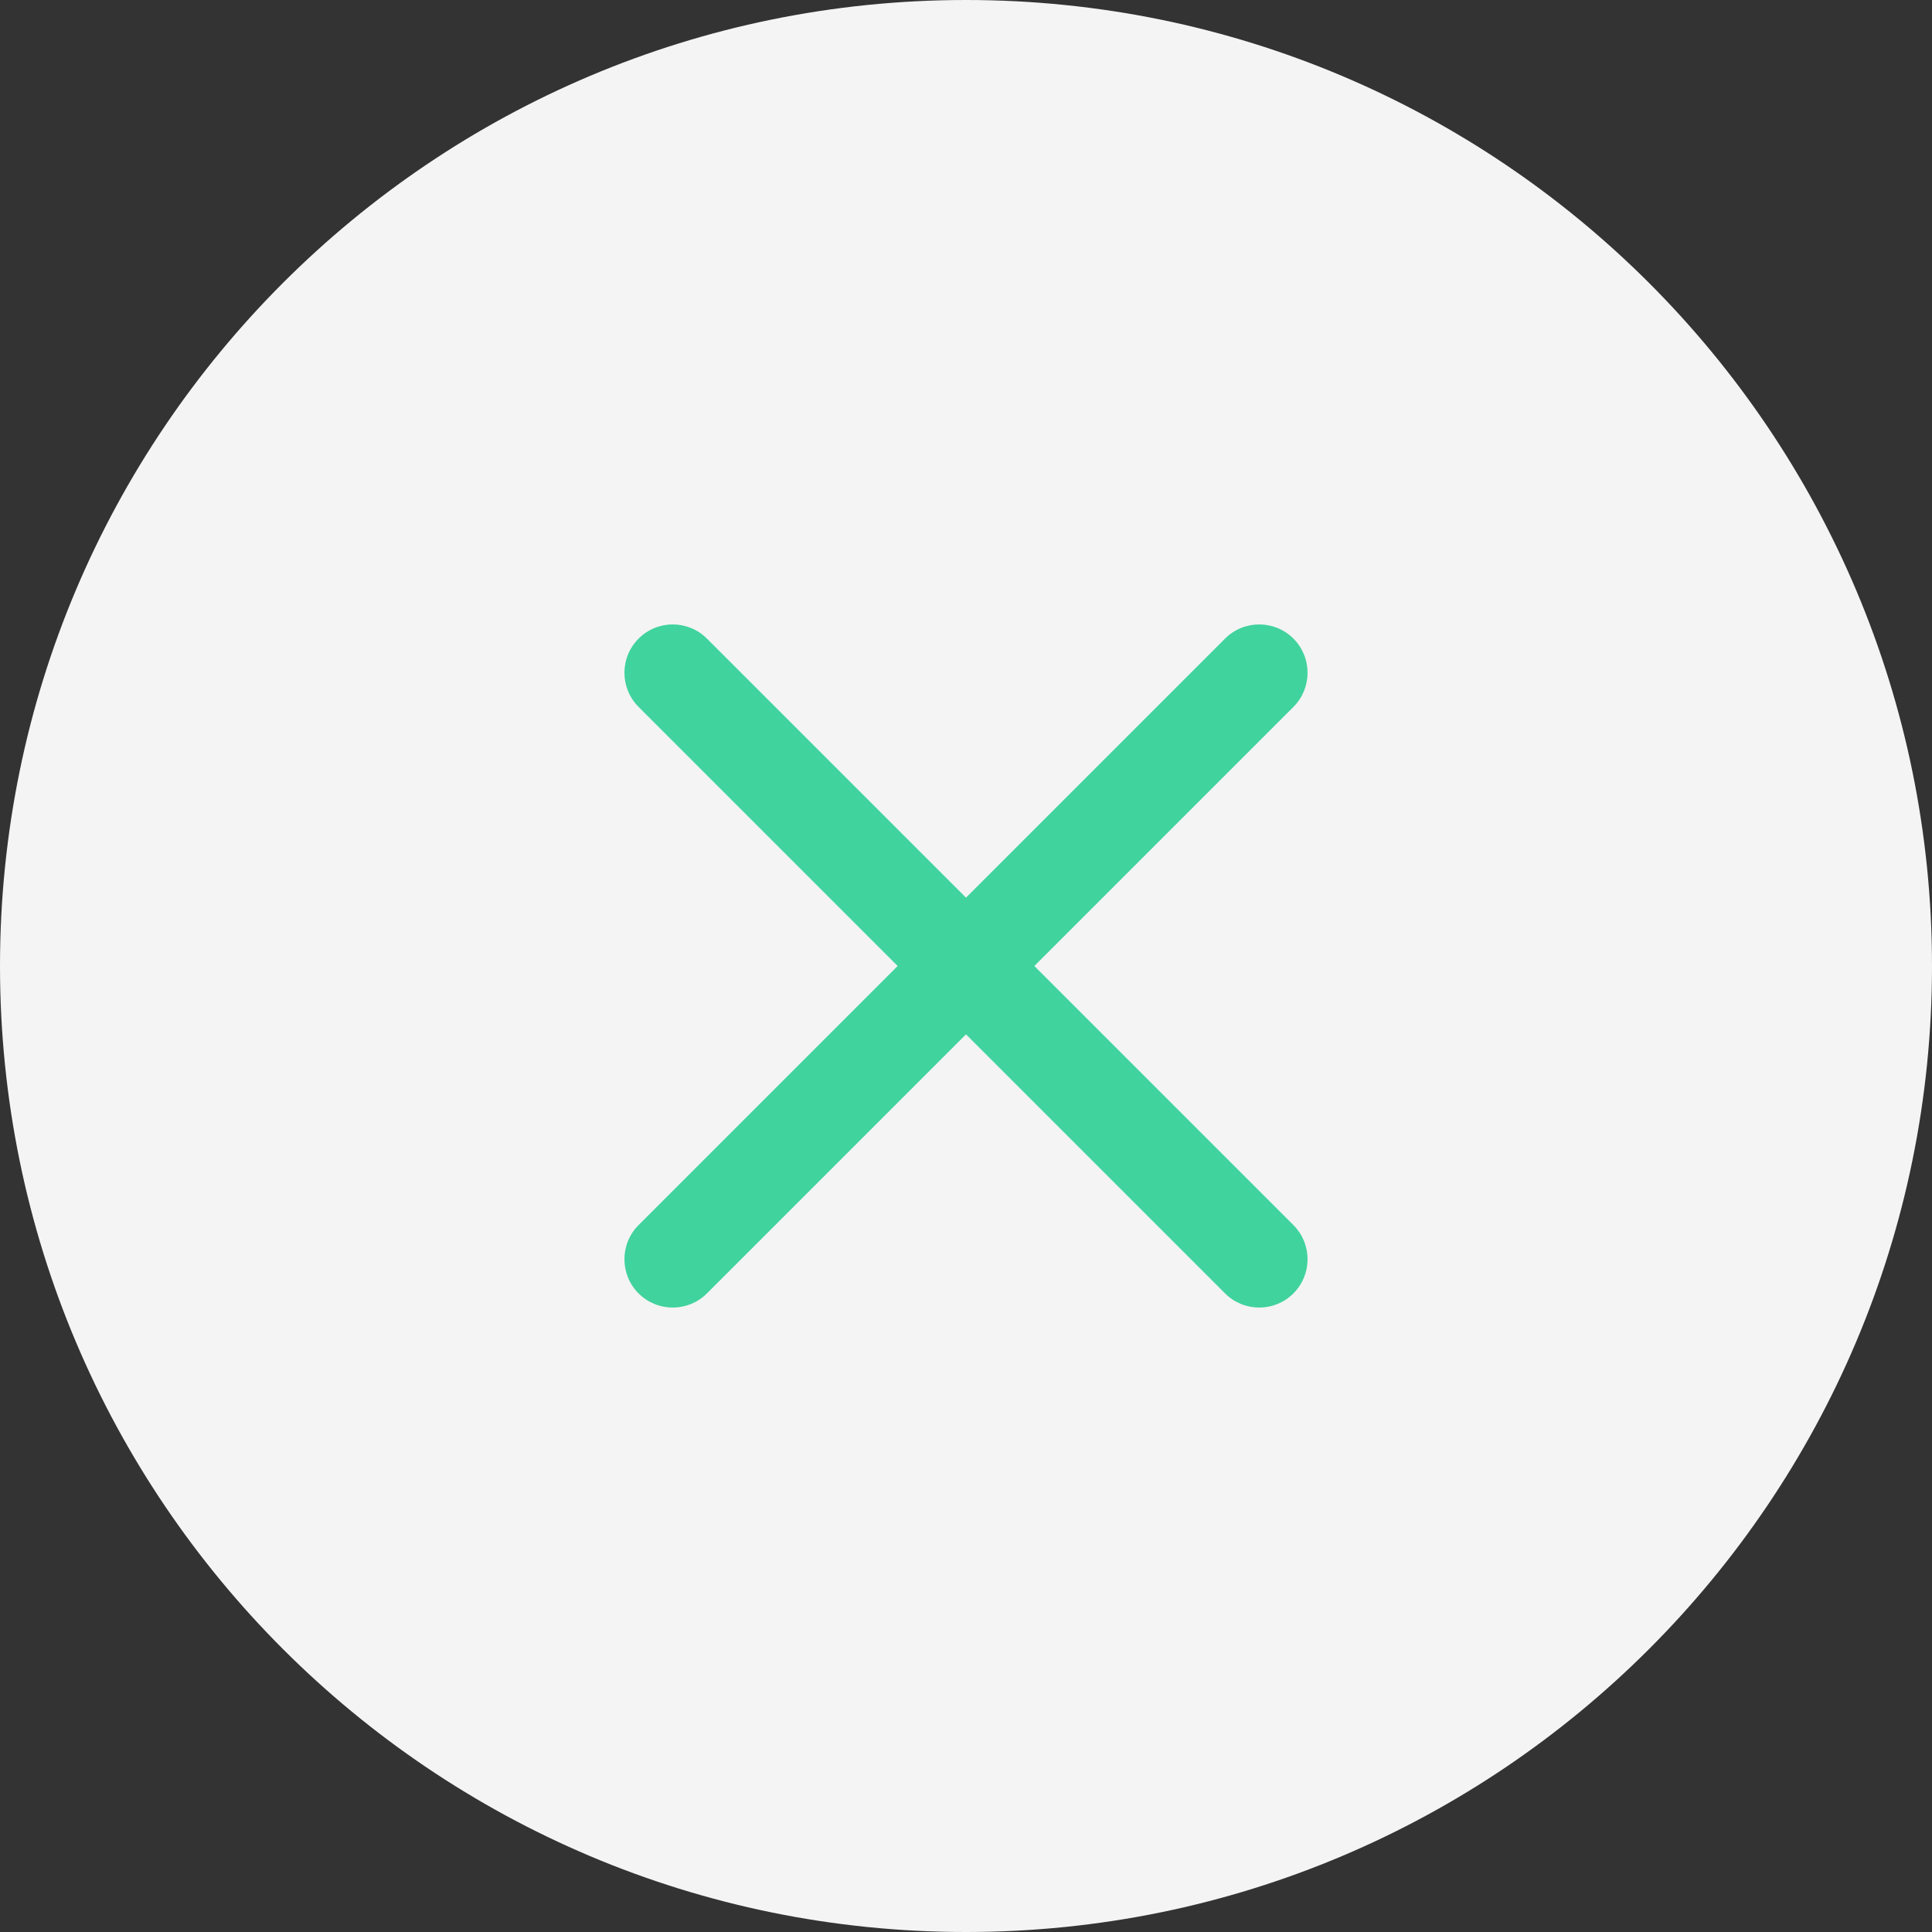 <svg width="30" height="30" viewBox="0 0 30 30" fill="none" xmlns="http://www.w3.org/2000/svg">
<rect x="0" y="0" width="30" height="30" fill="#333333" stroke="none"/>
<path d="M15 30C23.284 30 30 23.284 30 15C30 6.716 23.284 0 15 0C6.716 0 0 6.716 0 15C0 23.284 6.716 30 15 30Z" fill="#F4F4F4"/>
<path fill-rule="evenodd" clip-rule="evenodd" d="M20.084 9.916C20.377 10.209 20.377 10.684 20.084 10.977L10.977 20.084C10.684 20.377 10.209 20.377 9.916 20.084C9.623 19.791 9.623 19.316 9.916 19.023L19.023 9.916C19.316 9.623 19.791 9.623 20.084 9.916Z" fill="#40D39E"/>
<path fill-rule="evenodd" clip-rule="evenodd" d="M9.916 9.916C10.209 9.623 10.684 9.623 10.977 9.916L20.084 19.023C20.377 19.316 20.377 19.791 20.084 20.084C19.791 20.377 19.316 20.377 19.023 20.084L9.916 10.977C9.623 10.684 9.623 10.209 9.916 9.916Z" fill="#40D39E"/>
</svg>
